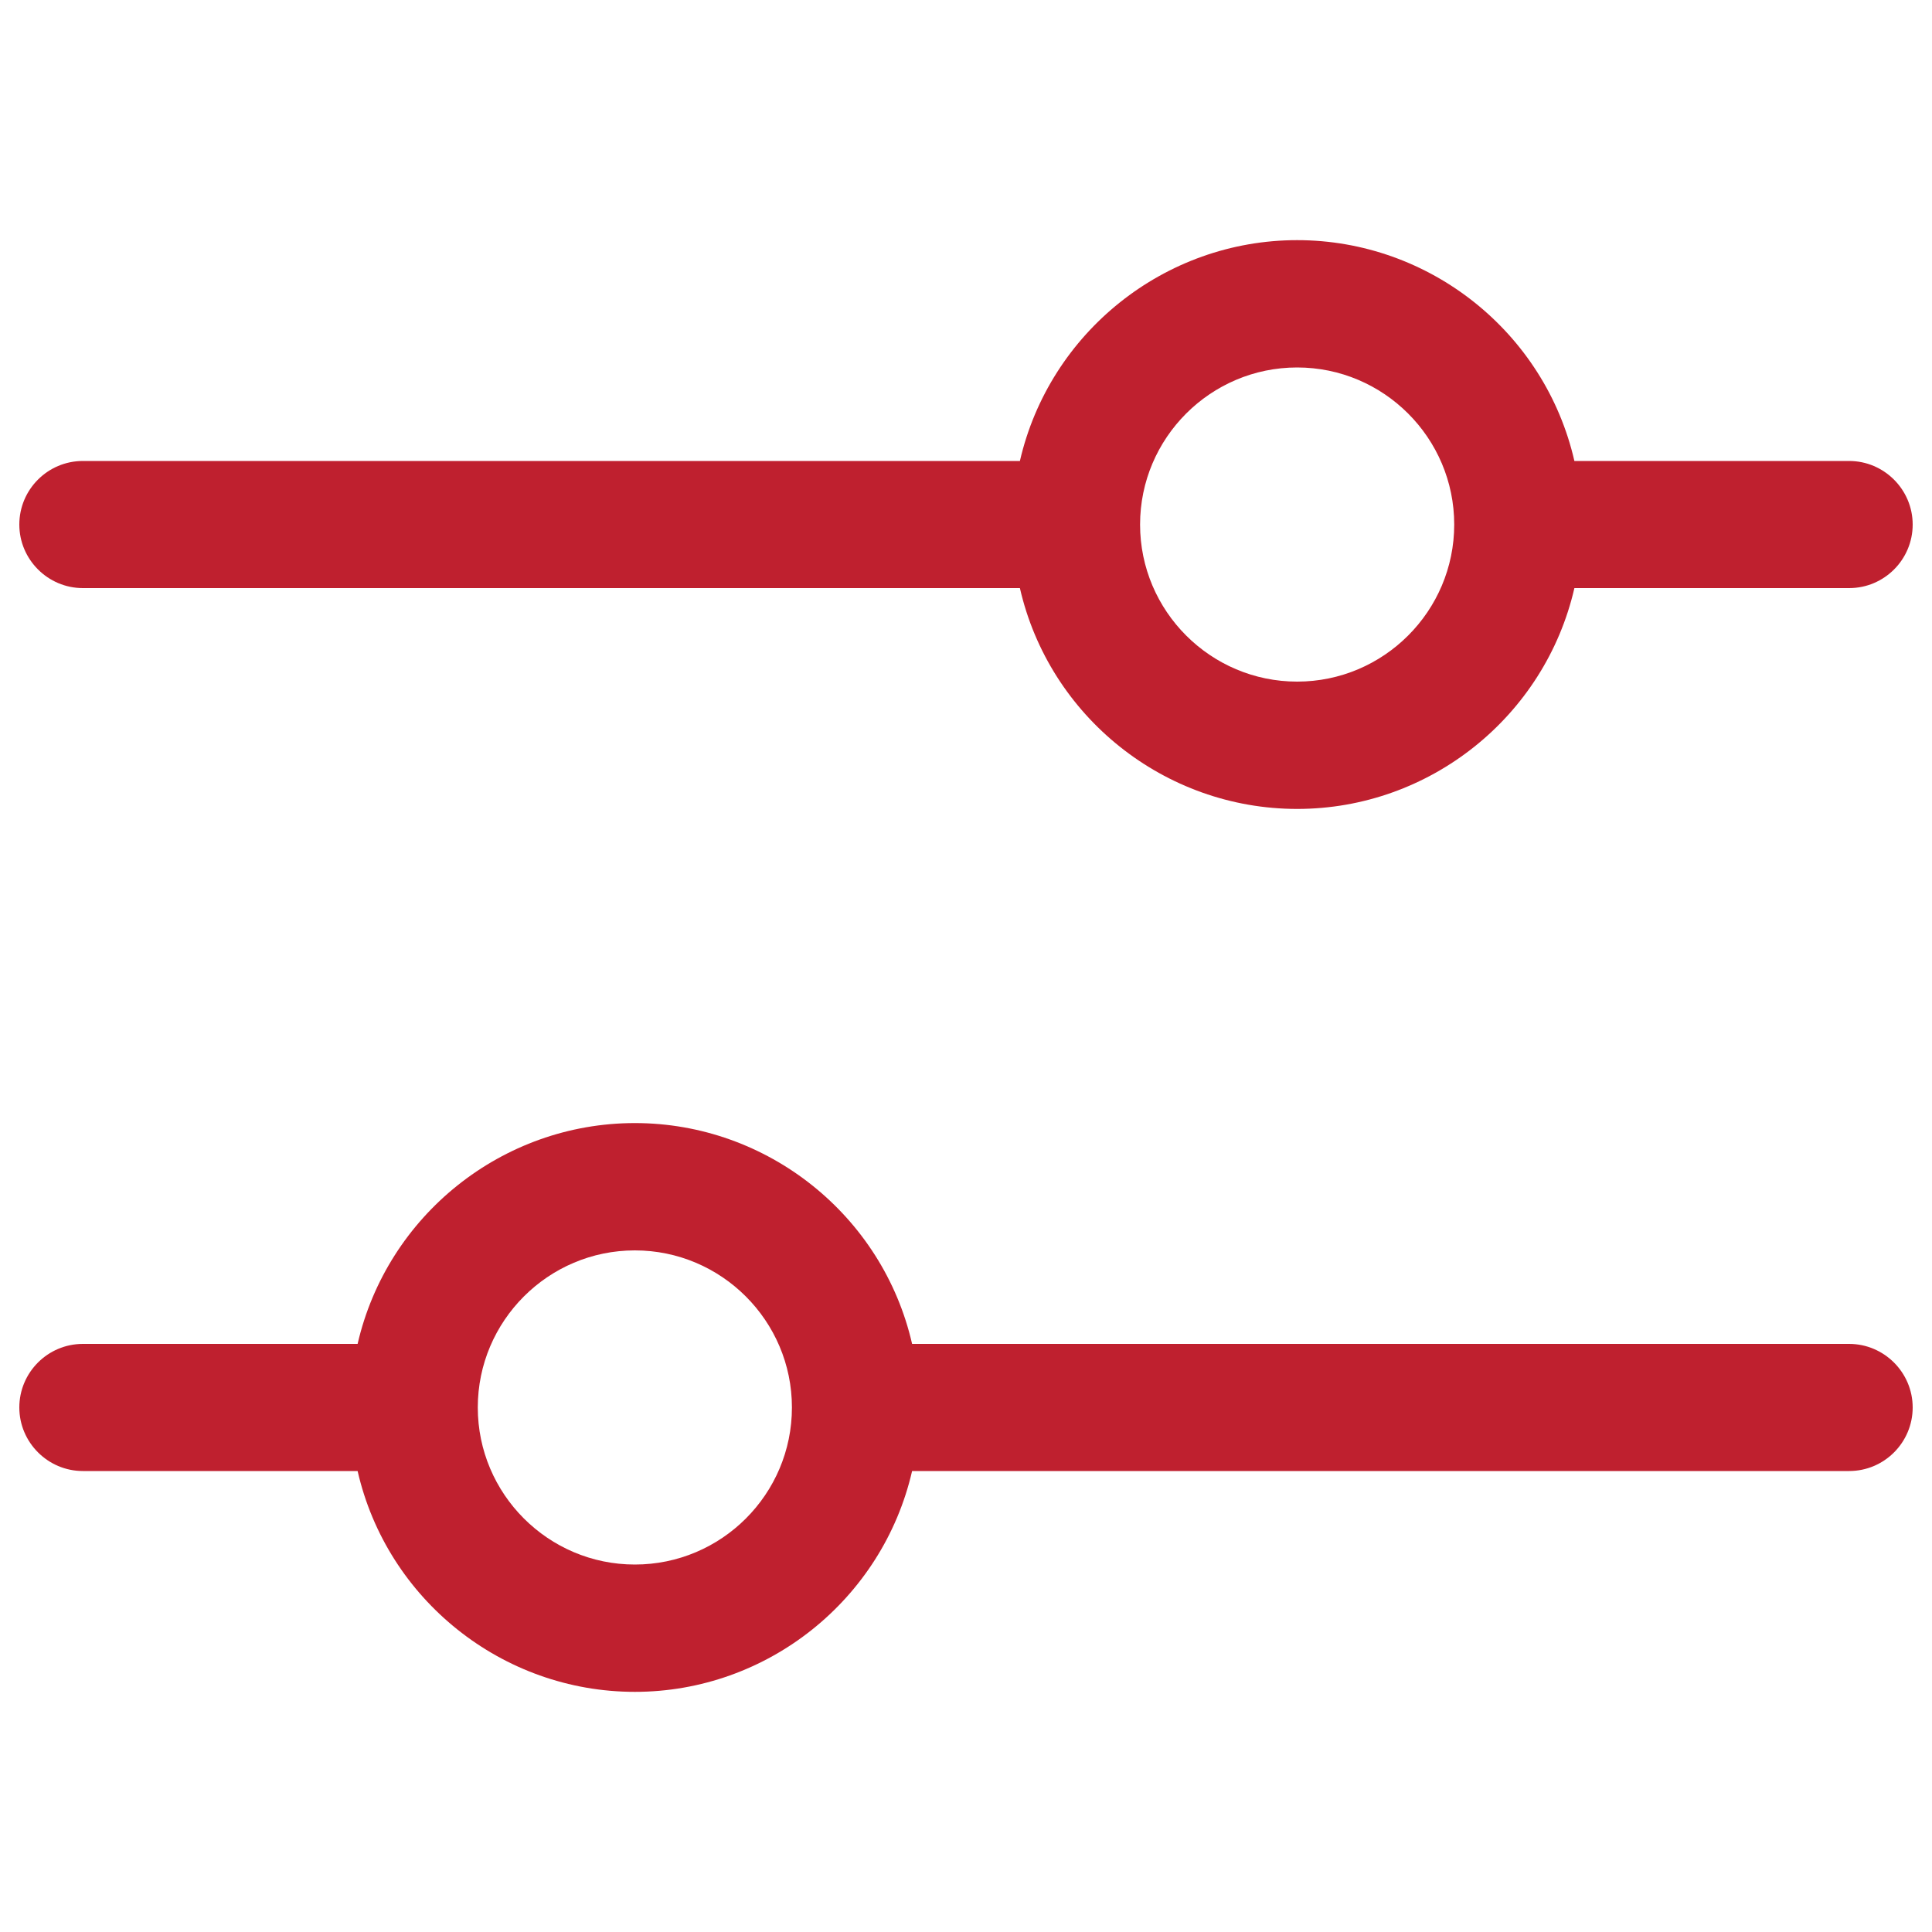 <?xml version="1.0" encoding="UTF-8"?> <svg xmlns="http://www.w3.org/2000/svg" id="a" viewBox="0 0 100 100"><path d="M4.29,30.44h48.5c1.52,6.65,7.49,11.43,14.35,11.43s12.82-4.78,14.35-11.43h14.22c1.82,0,3.29-1.48,3.29-3.29s-1.48-3.29-3.29-3.29h-14.22c-1.52-6.65-7.49-11.43-14.35-11.43s-12.82,4.78-14.35,11.43H4.29c-1.82,0-3.29,1.48-3.29,3.29s1.48,3.29,3.29,3.29ZM59.01,27.15c0-4.48,3.65-8.13,8.13-8.13s8.13,3.65,8.13,8.13-3.65,8.13-8.13,8.13-8.13-3.65-8.13-8.13Z" fill="#bf202f" stroke-width="0"></path><path d="M95.71,69.56h-48.5c-1.52-6.65-7.49-11.43-14.35-11.43s-12.82,4.78-14.35,11.43H4.29c-1.82,0-3.29,1.48-3.29,3.29s1.48,3.29,3.29,3.29h14.22c1.52,6.65,7.49,11.43,14.35,11.43s12.82-4.78,14.35-11.43h48.5c1.82,0,3.29-1.48,3.29-3.29s-1.48-3.29-3.29-3.29ZM40.99,72.85c0,4.49-3.65,8.13-8.13,8.13s-8.13-3.65-8.13-8.13,3.65-8.13,8.13-8.13,8.13,3.65,8.13,8.13Z" fill="#bf202f" stroke-width="0"></path></svg> 